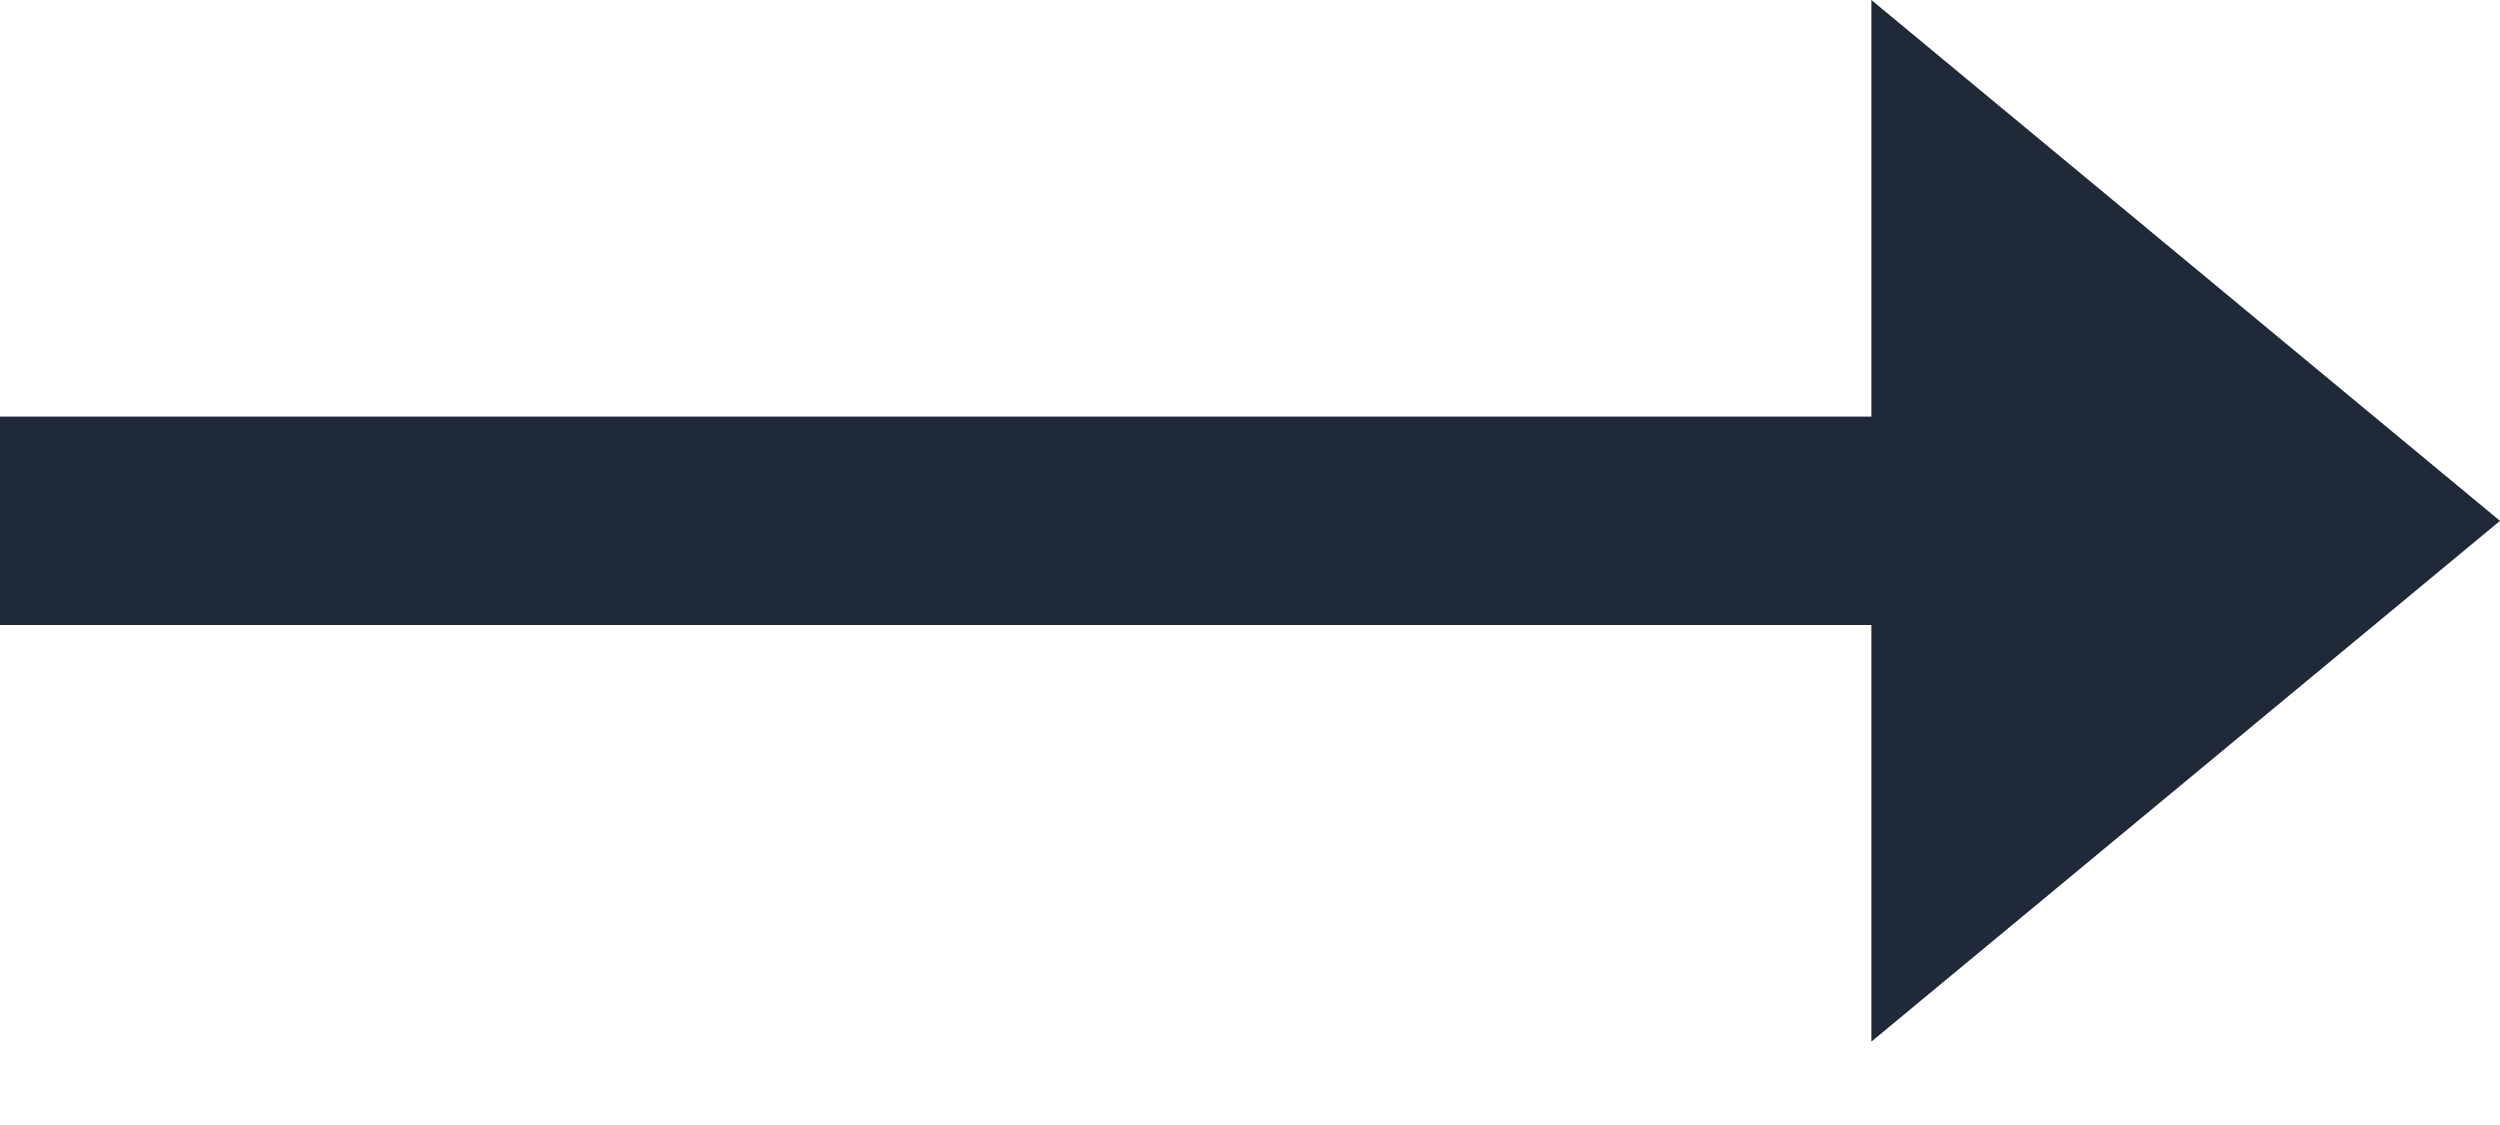<svg width="20" height="9" viewBox="0 0 20 9" fill="none" xmlns="http://www.w3.org/2000/svg">
<path d="M20 4.167L14.971 8.333L14.971 5L2.18557e-07 5L1.45705e-07 3.333L14.971 3.333L14.971 2.19813e-07L20 4.167Z" fill="#1F2937"/>
</svg>
